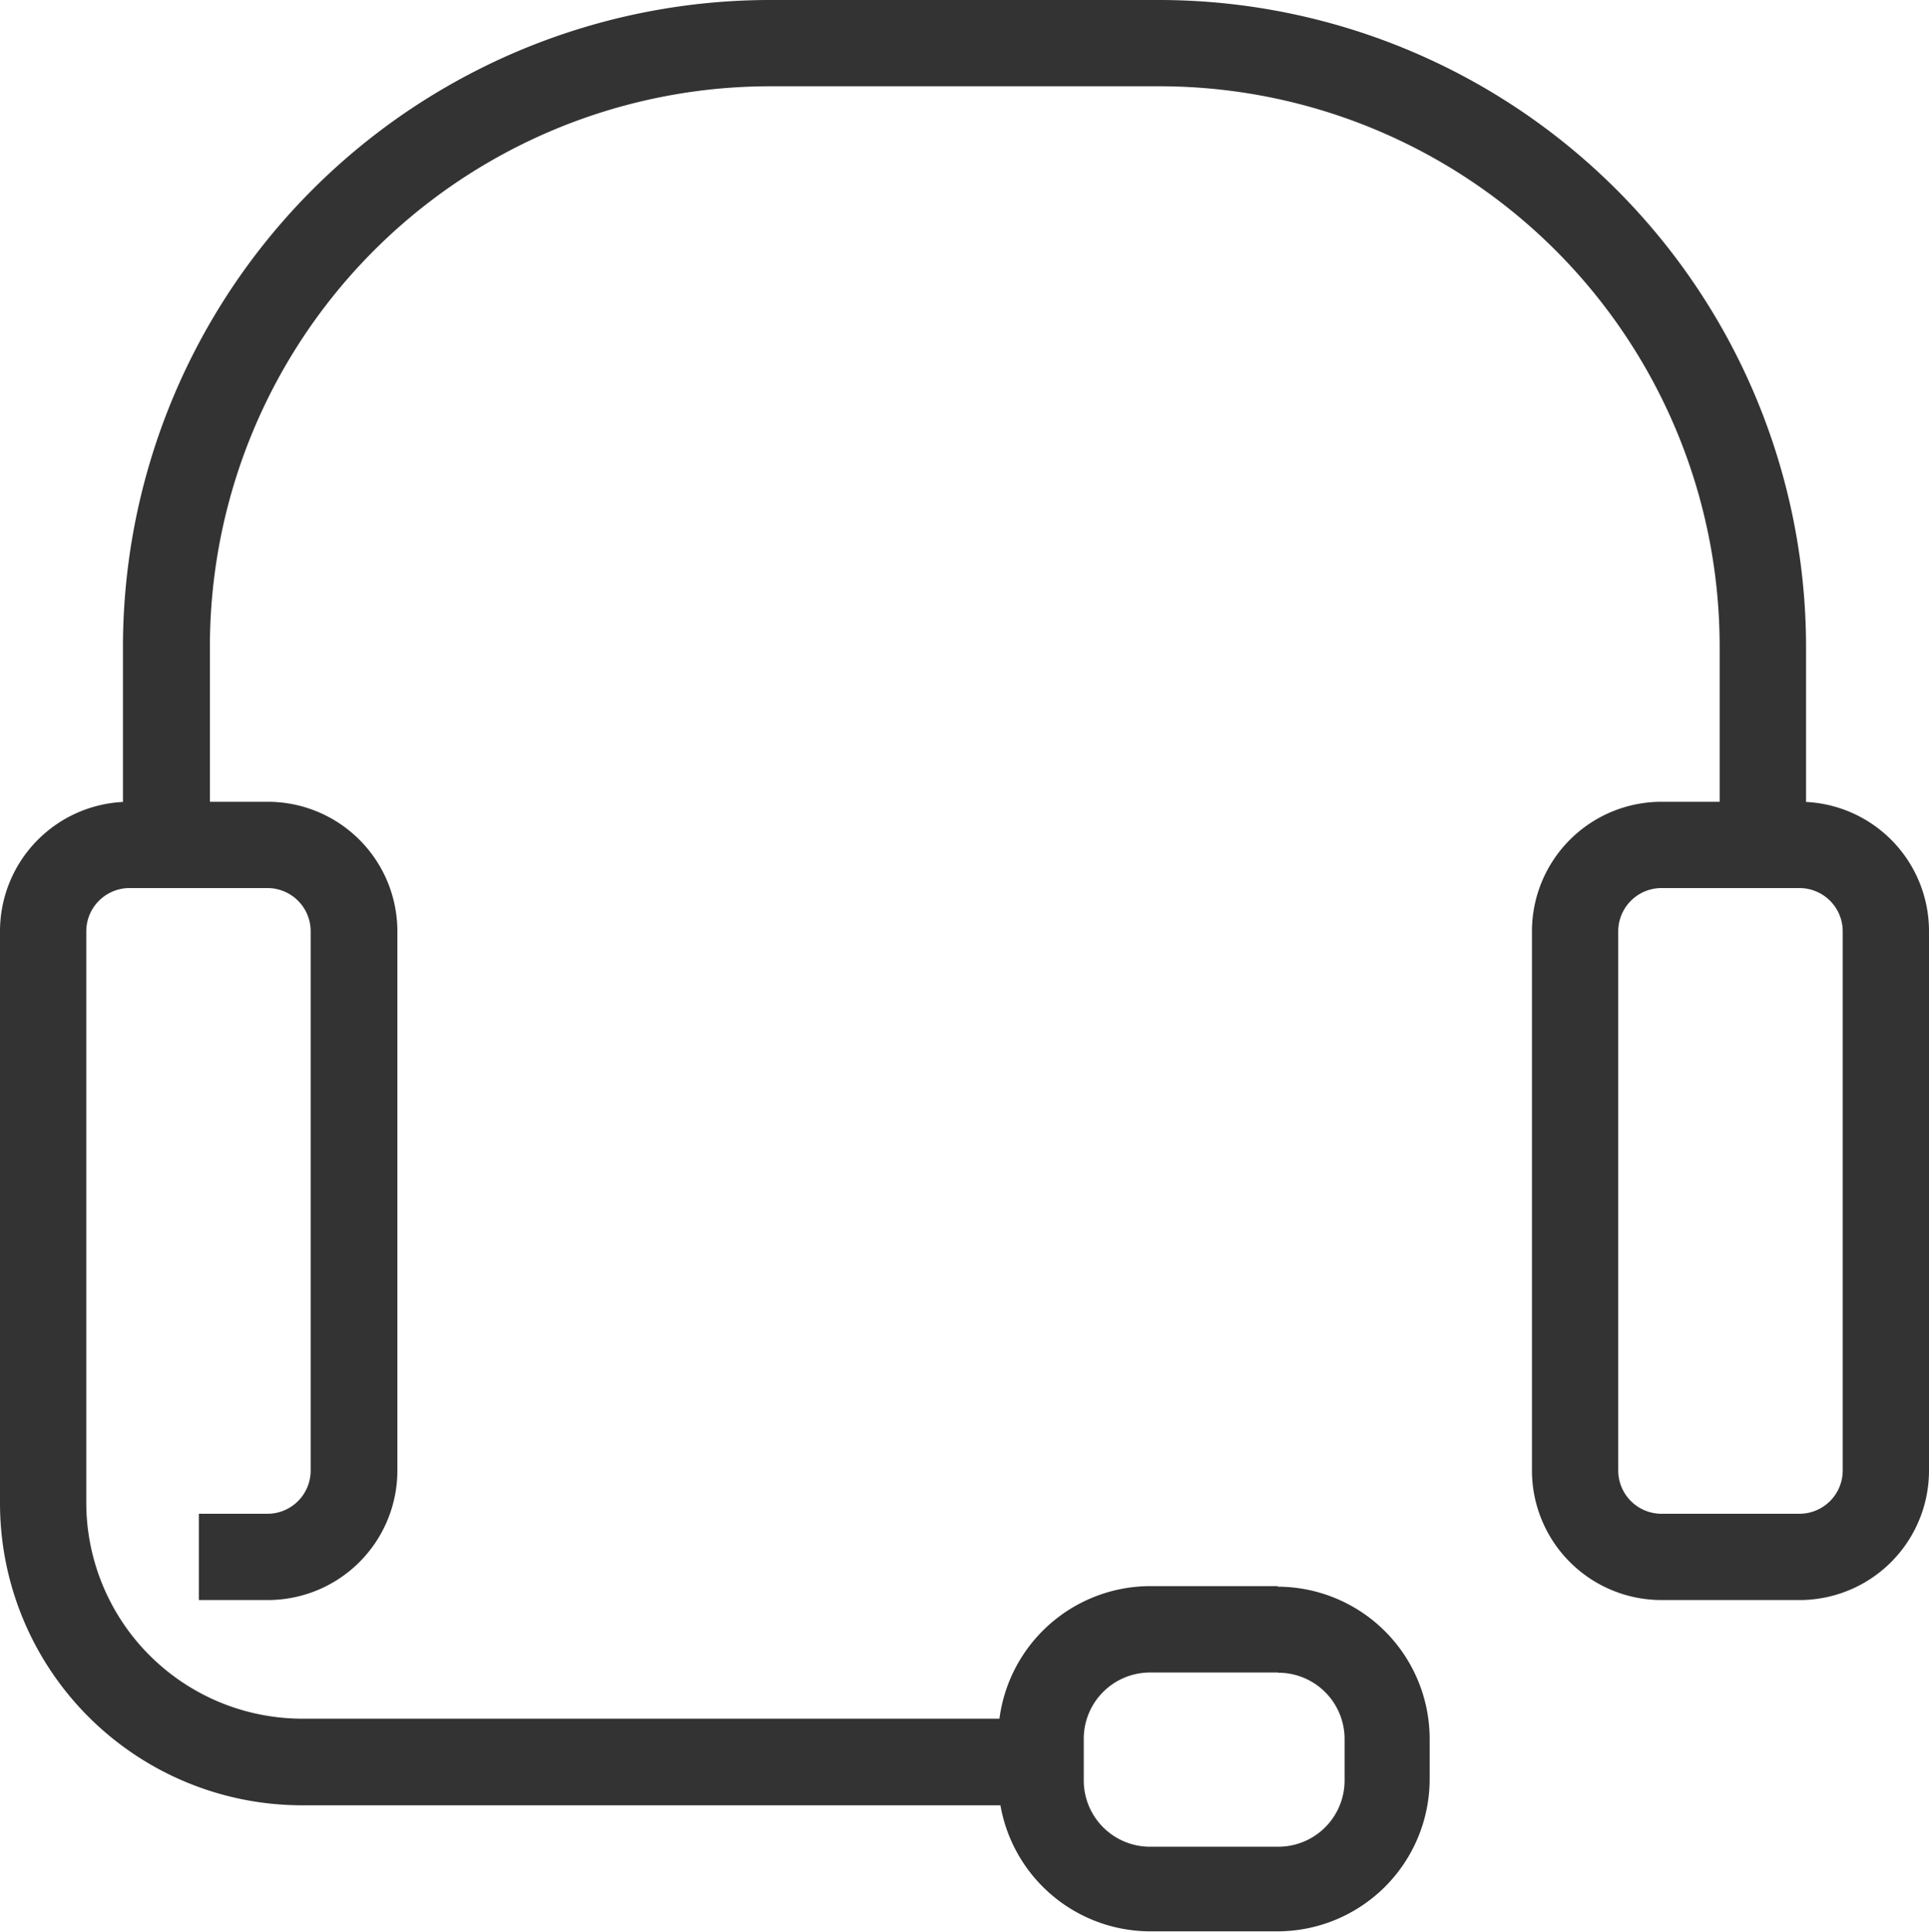 <svg id="图层_1" data-name="图层 1" xmlns="http://www.w3.org/2000/svg" viewBox="0 0 174.61 174.88"><defs><style>.cls-1{fill:#333;}</style></defs><title>5-02</title><path class="cls-1" d="M162.89,80.39a3.92,3.92,0,0,1,3.91,3.91v48.82a3.92,3.92,0,0,1-3.91,3.91h-12.5a3.92,3.92,0,0,1-3.91-3.91V84.3a3.92,3.92,0,0,1,3.91-3.91h12.5m0-7.81h-12.5A11.73,11.73,0,0,0,138.67,84.3v48.82a11.73,11.73,0,0,0,11.72,11.72h12.5a11.72,11.72,0,0,0,11.72-11.72V84.3A11.71,11.71,0,0,0,162.89,72.58ZM19,72.58v-14A50.73,50.73,0,0,1,69.73,7.81h35.15a50.71,50.71,0,0,1,50.78,50.78v14h7.82v-14A58.59,58.59,0,0,0,104.88,0H69.73a58.59,58.59,0,0,0-58.6,58.59v14Zm5.27,0H11.72A11.72,11.72,0,0,0,0,84.3V125H7.81V84.3a3.92,3.92,0,0,1,3.91-3.91h12.5a3.91,3.91,0,0,1,3.9,3.91v48.82a3.91,3.91,0,0,1-3.9,3.91H18v7.81h6.25a11.73,11.73,0,0,0,11.72-11.72V84.3A11.73,11.73,0,0,0,24.22,72.58Zm70.21,83H27.34A19.57,19.57,0,0,1,7.81,136.07V105.49H0v30.58a27.35,27.35,0,0,0,27.34,27.35H94.43Zm21.23-4.16a6,6,0,0,1,6,6v3.75a6,6,0,0,1-6,6H104.1a6,6,0,0,1-6-6V157.4a6,6,0,0,1,6-6h11.56m0-7.82H104.1a13.79,13.79,0,0,0-13.75,13.75v3.75a13.79,13.79,0,0,0,13.75,13.75h11.56a13.79,13.79,0,0,0,13.75-13.75v-3.75A13.79,13.79,0,0,0,115.66,143.63Z"/></svg>
